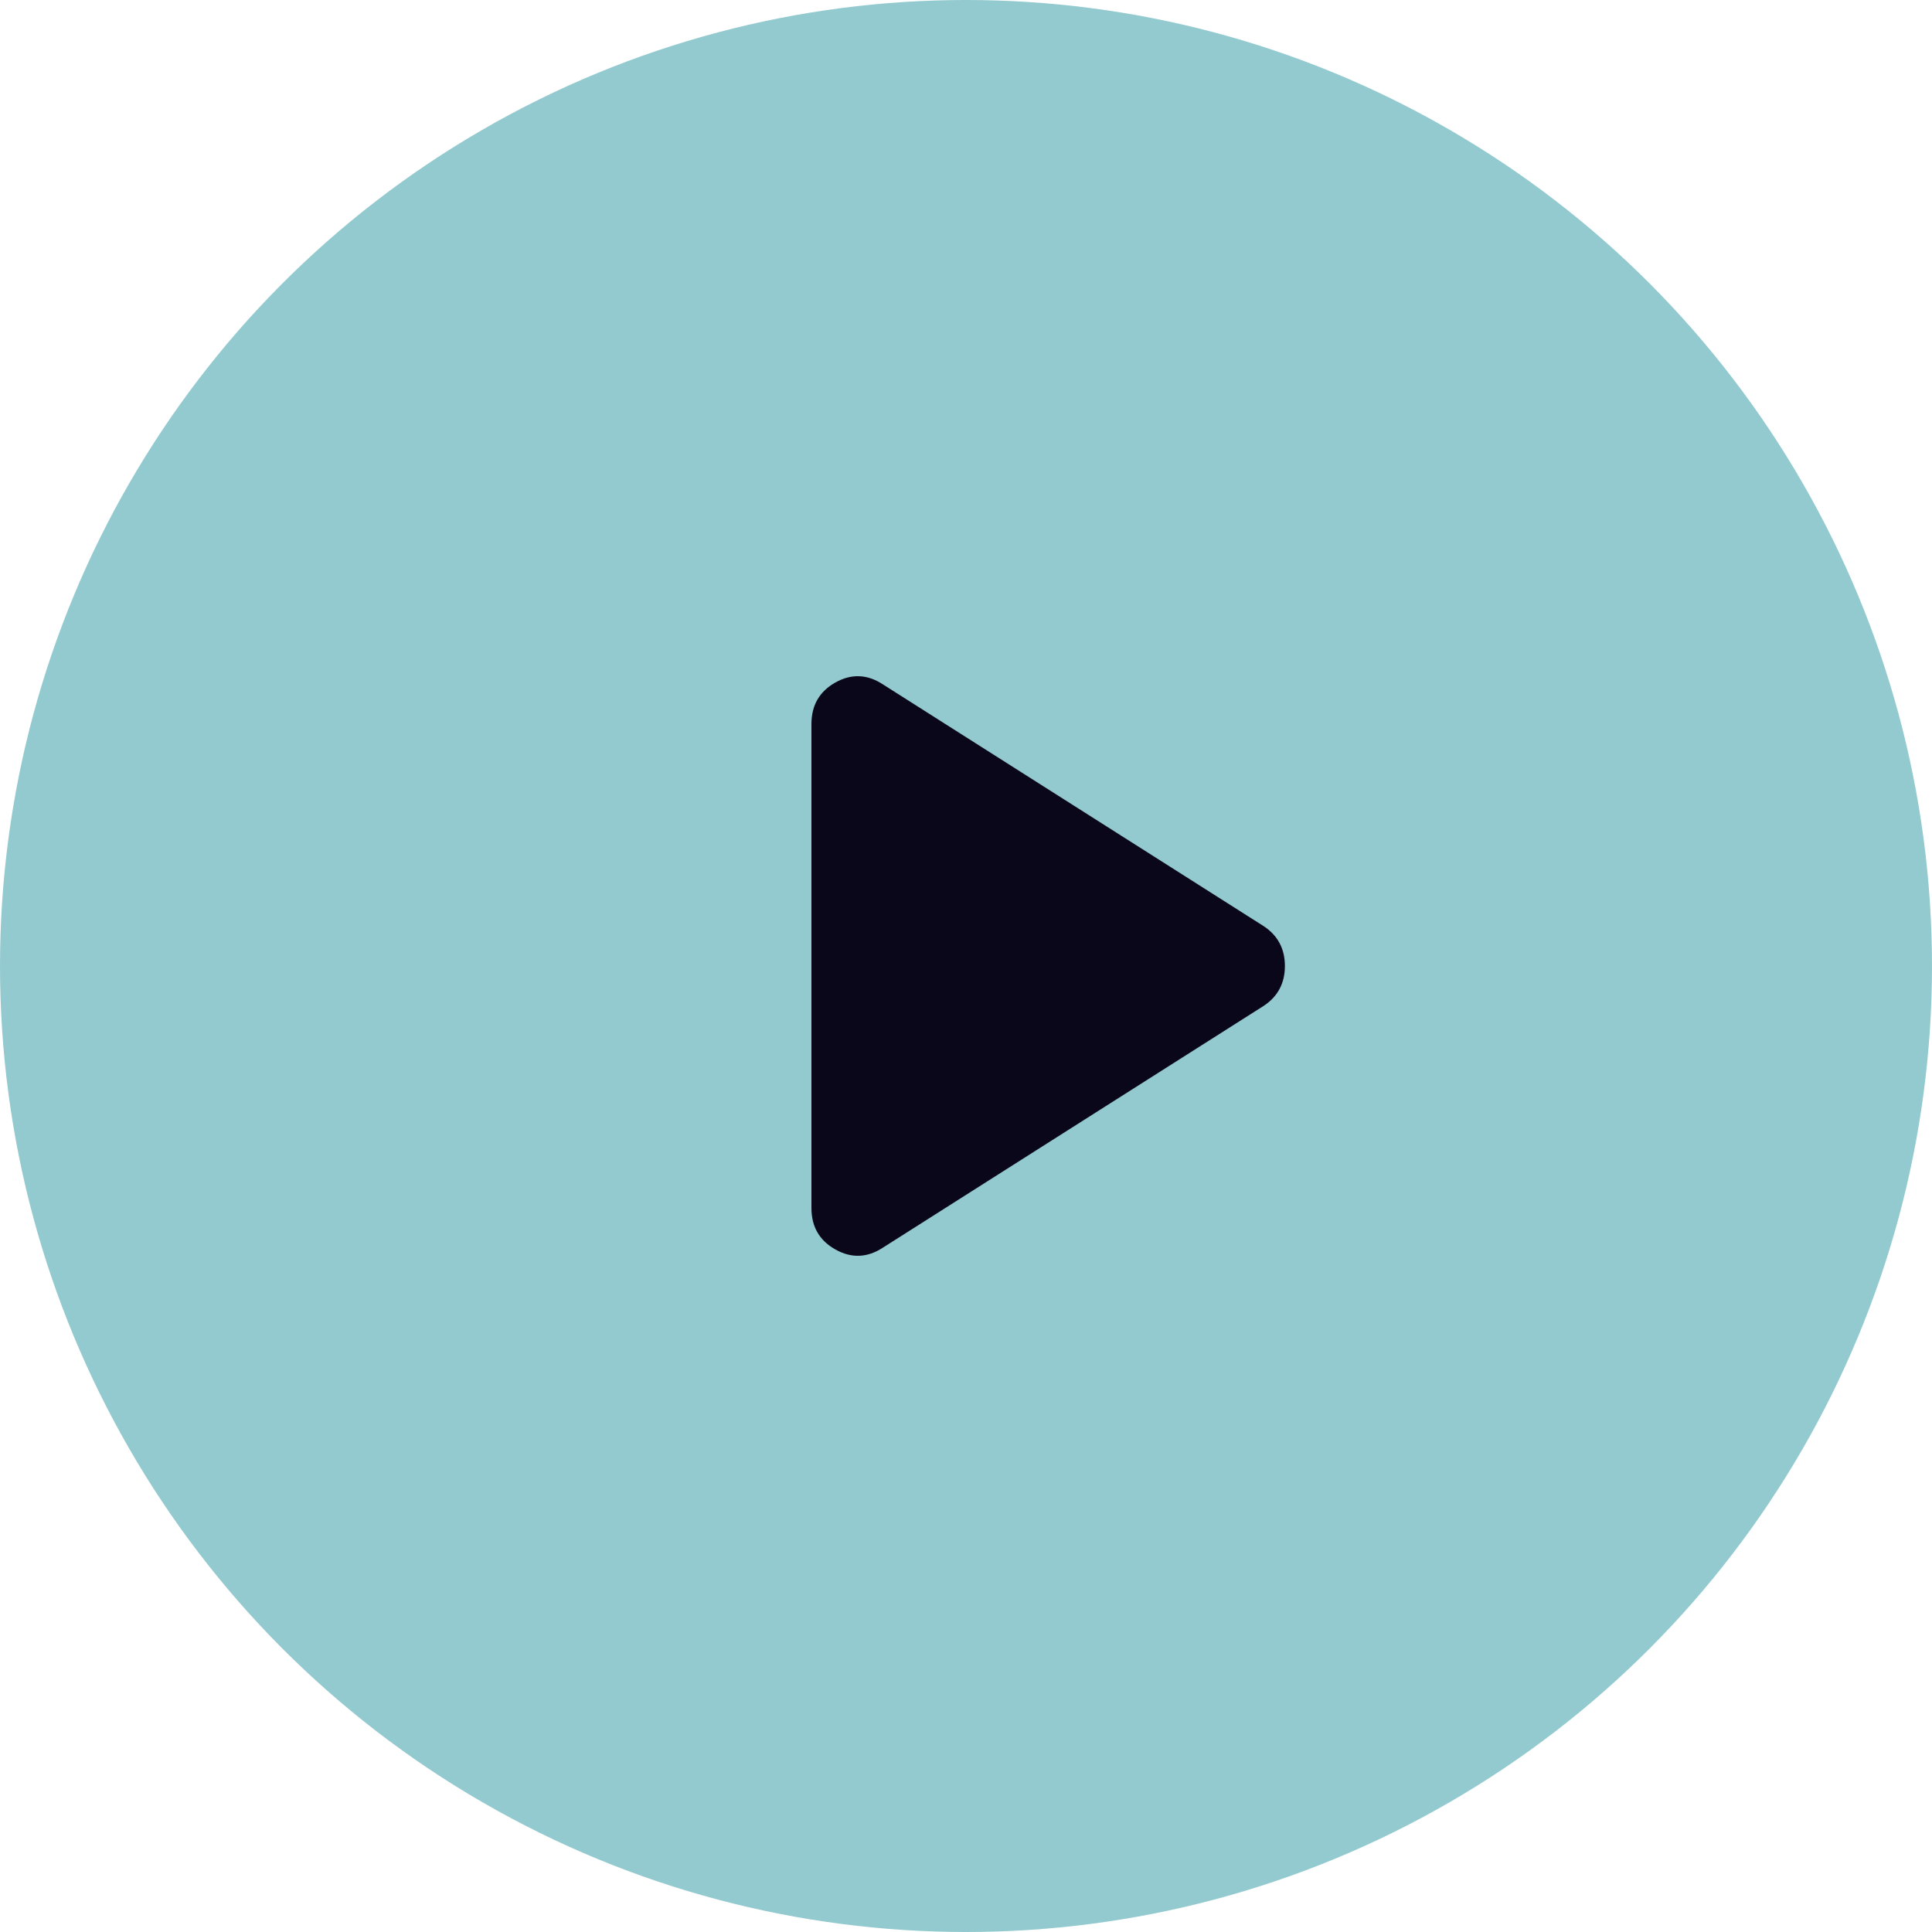 <?xml version="1.0" encoding="UTF-8"?>
<svg xmlns="http://www.w3.org/2000/svg" width="100" height="100" viewBox="0 0 100 100" fill="none">
  <circle cx="50" cy="50" r="50" fill="#93CACF"></circle>
  <path d="M45.691 64.583C44.884 65.107 44.067 65.137 43.239 64.672C42.413 64.209 42 63.494 42 62.526V37.475C42 36.507 42.413 35.791 43.239 35.326C44.067 34.863 44.884 34.893 45.691 35.418L65.417 47.943C66.143 48.427 66.506 49.113 66.506 50C66.506 50.888 66.143 51.574 65.417 52.058L45.691 64.583Z" fill="#0A071B"></path>
</svg>
